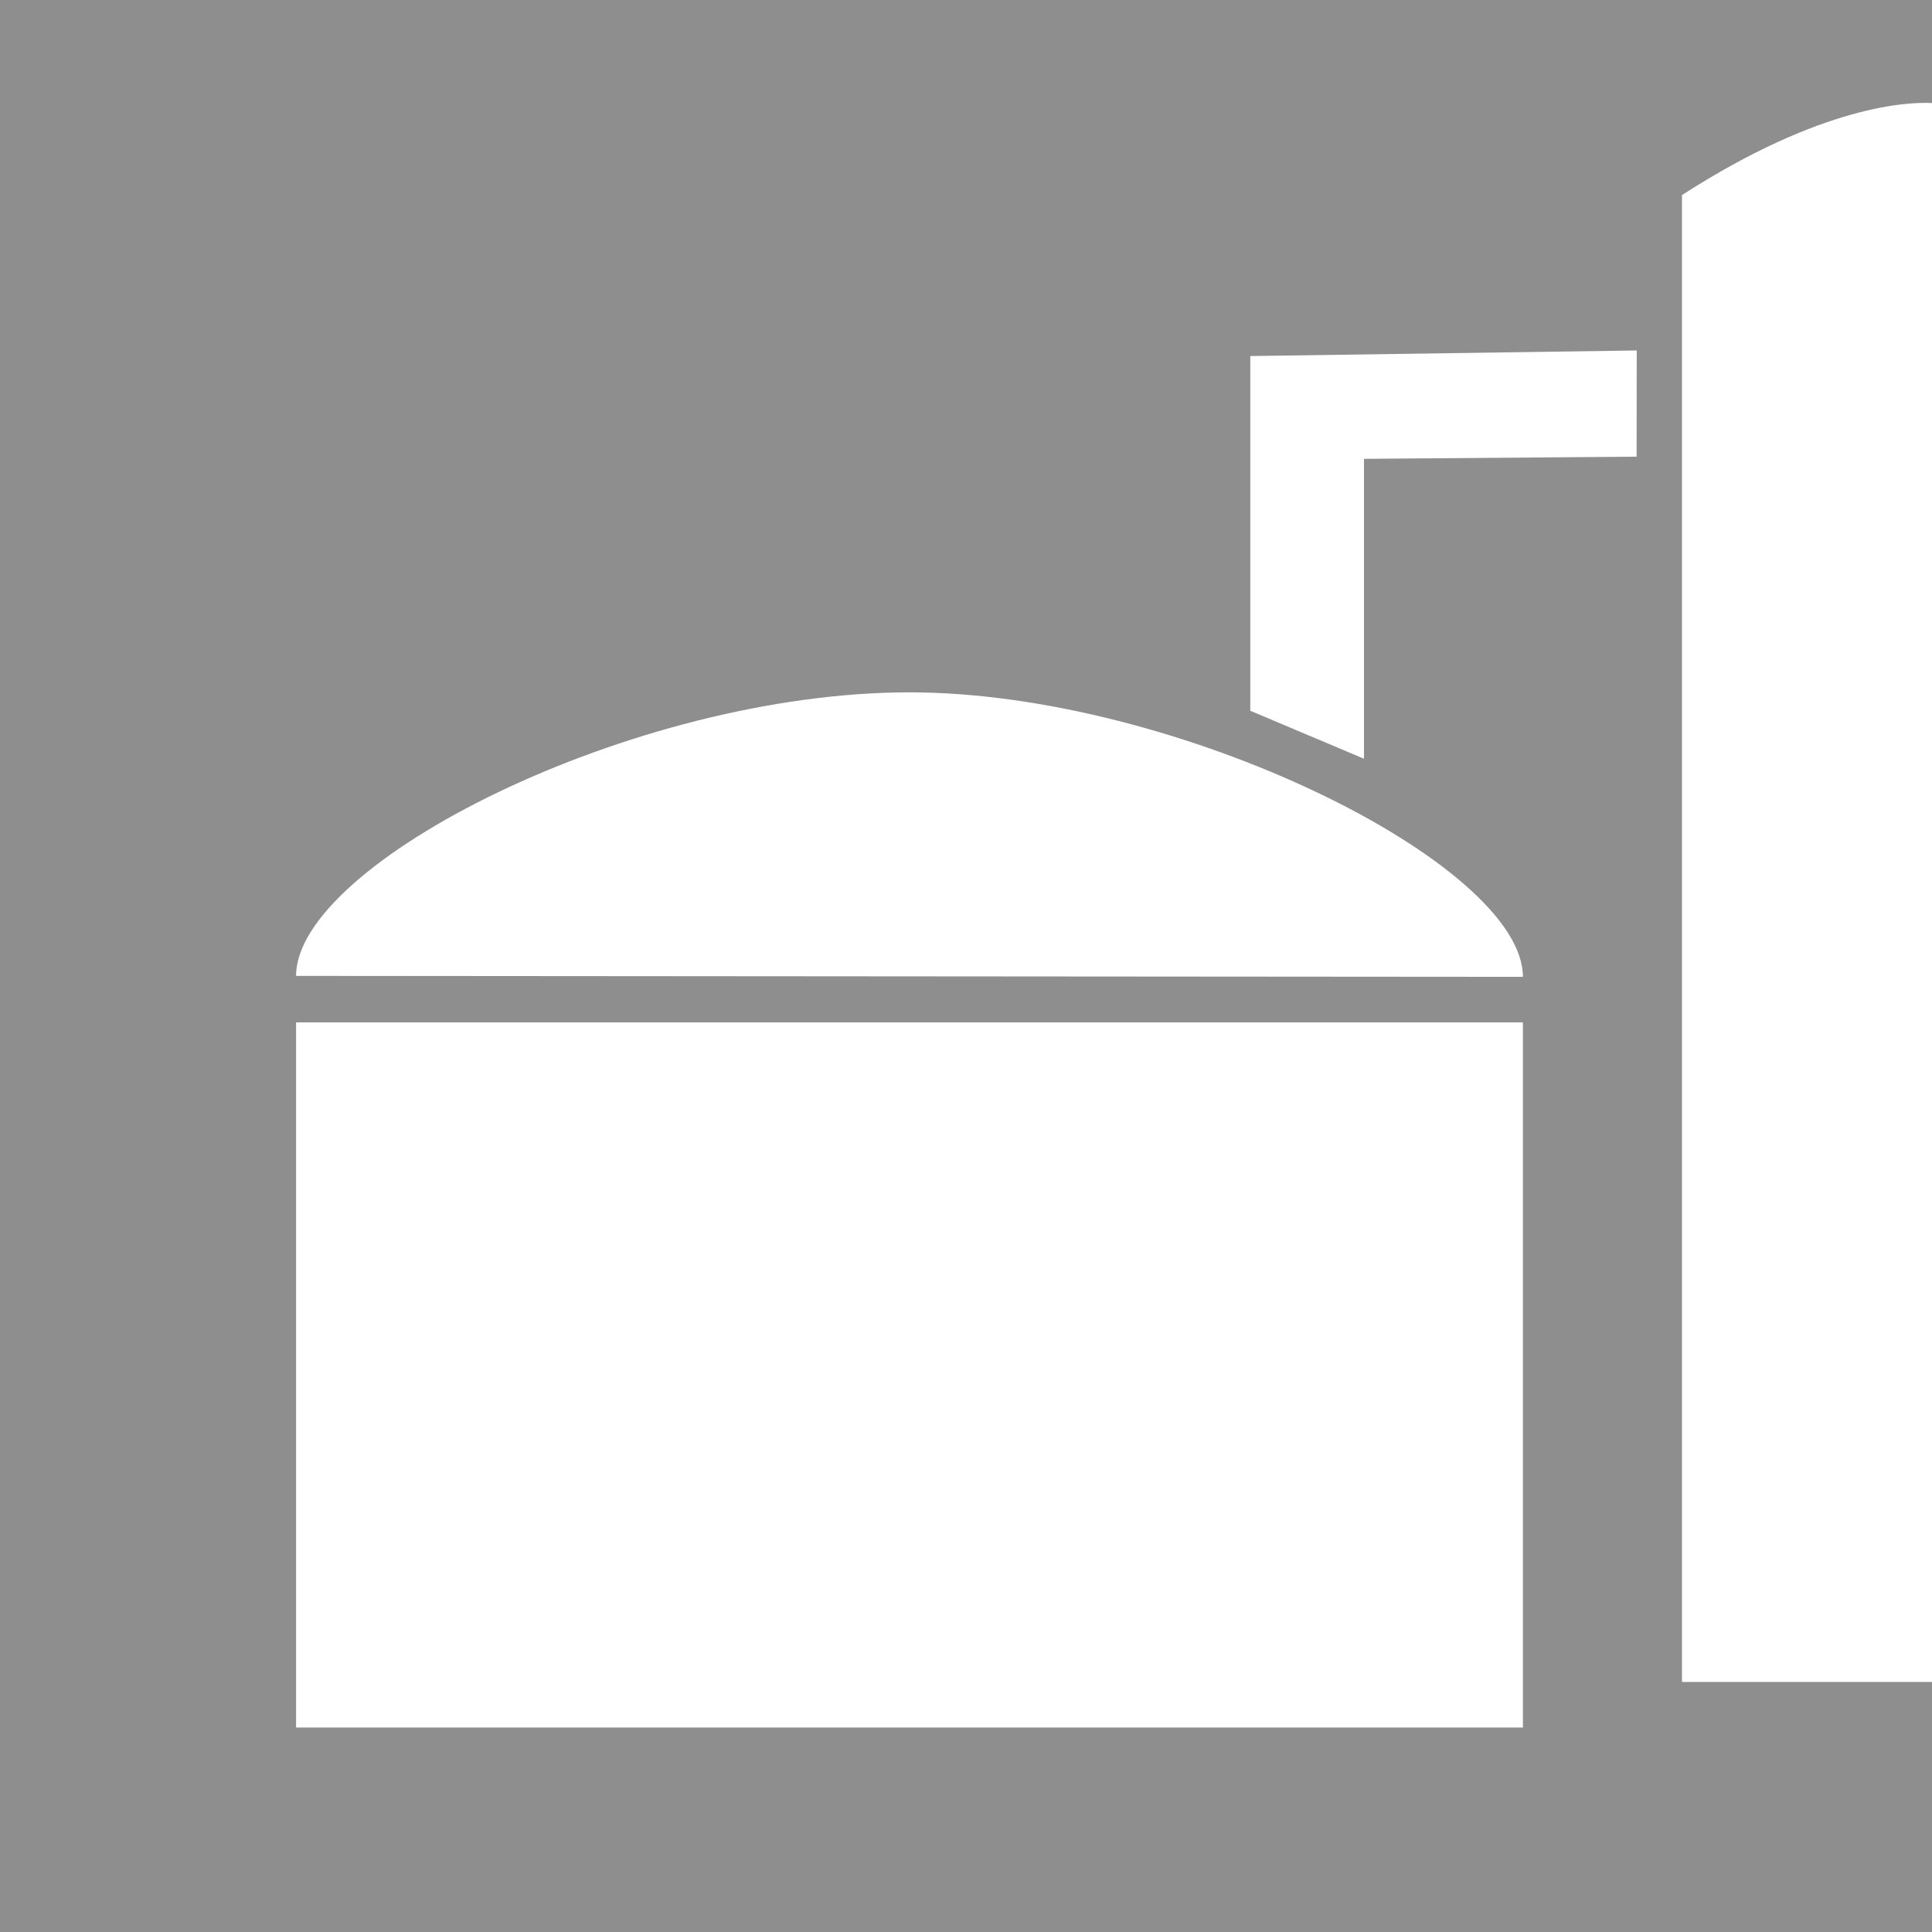<svg id="Ebene_1" data-name="Ebene 1" xmlns="http://www.w3.org/2000/svg" viewBox="0 0 141.73 141.73"><defs><style>.cls-1{fill:#8e8e8e;}</style></defs><title>LEE-SH-Piktogramme-grau-FINAL-RGB_270420</title><path class="cls-1" d="M0,0V141.73H141.73V123.39H123.39V14.31c10.29-6.64,16.67-6.84,18.34-6.75V0ZM111.72,126.73h-90V75h90Zm-90-55.14c0-8.25,24.65-20.8,45-20.8,19.69,0,45,12.6,45,20.87ZM120.06,33.5l-20,.16v22l-8.34-3.52V26.12l28.35-.41Z"/></svg>